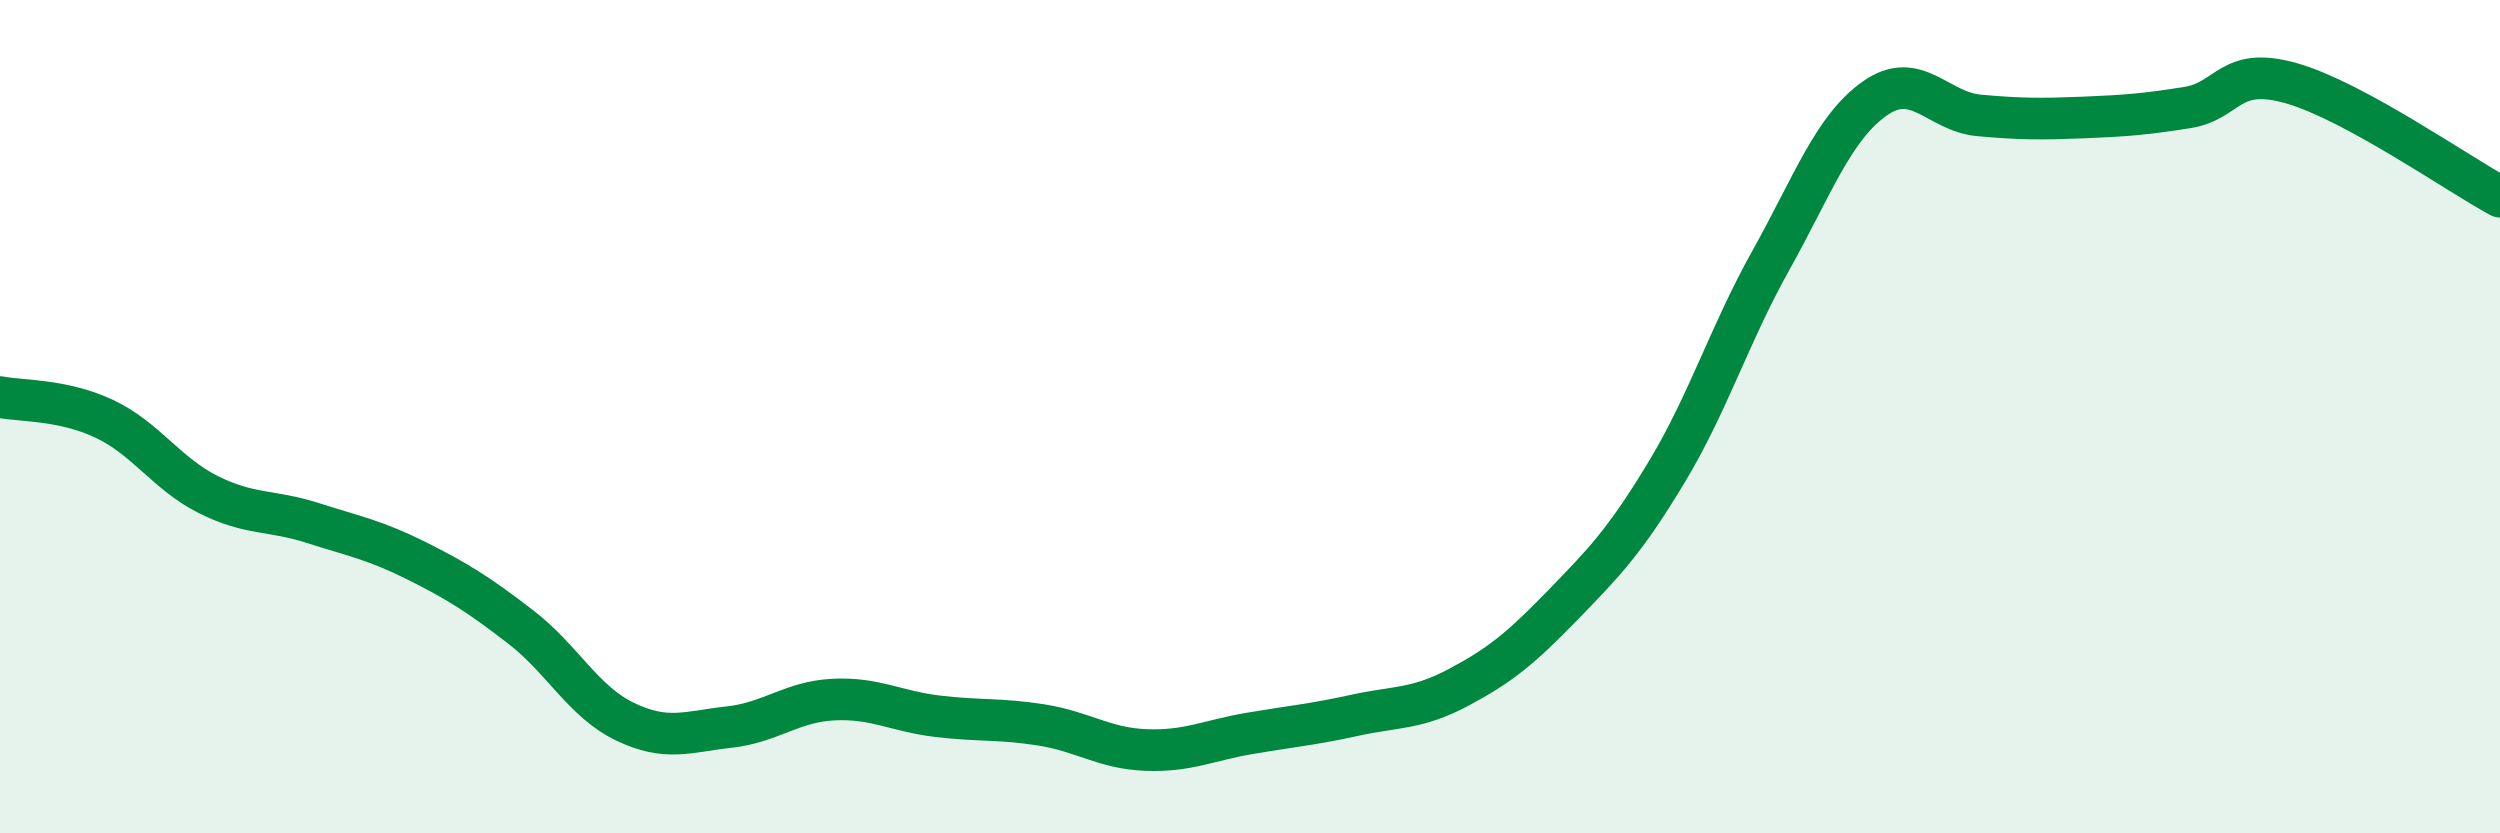 
    <svg width="60" height="20" viewBox="0 0 60 20" xmlns="http://www.w3.org/2000/svg">
      <path
        d="M 0,9.53 C 0.5,9.63 1.5,9.58 2.5,10.05 C 3.5,10.52 4,11.37 5,11.87 C 6,12.37 6.5,12.23 7.5,12.55 C 8.5,12.87 9,12.96 10,13.46 C 11,13.96 11.5,14.28 12.5,15.05 C 13.5,15.82 14,16.84 15,17.32 C 16,17.8 16.5,17.56 17.5,17.45 C 18.5,17.34 19,16.84 20,16.79 C 21,16.74 21.5,17.07 22.5,17.19 C 23.5,17.31 24,17.24 25,17.4 C 26,17.56 26.5,17.96 27.5,18 C 28.5,18.04 29,17.77 30,17.6 C 31,17.43 31.5,17.39 32.5,17.17 C 33.5,16.95 34,17.03 35,16.5 C 36,15.97 36.5,15.56 37.5,14.53 C 38.5,13.5 39,12.99 40,11.33 C 41,9.67 41.5,8.04 42.5,6.25 C 43.5,4.46 44,3.06 45,2.36 C 46,1.66 46.5,2.68 47.5,2.77 C 48.5,2.86 49,2.86 50,2.82 C 51,2.78 51.5,2.74 52.5,2.58 C 53.5,2.42 53.5,1.57 55,2 C 56.5,2.43 59,4.18 60,4.72L60 20L0 20Z"
        fill="#008740"
        opacity="0.1"
        stroke-linecap="round"
        stroke-linejoin="round"
      />
      <path
        d="M 0,9.53 C 0.5,9.63 1.5,9.58 2.5,10.05 C 3.5,10.52 4,11.37 5,11.87 C 6,12.37 6.5,12.23 7.5,12.55 C 8.5,12.87 9,12.96 10,13.46 C 11,13.96 11.5,14.28 12.5,15.05 C 13.5,15.82 14,16.84 15,17.32 C 16,17.8 16.5,17.56 17.5,17.45 C 18.5,17.34 19,16.84 20,16.79 C 21,16.74 21.5,17.07 22.5,17.19 C 23.5,17.31 24,17.24 25,17.4 C 26,17.56 26.5,17.96 27.5,18 C 28.5,18.04 29,17.77 30,17.6 C 31,17.43 31.5,17.39 32.5,17.17 C 33.5,16.95 34,17.03 35,16.5 C 36,15.97 36.5,15.56 37.5,14.53 C 38.5,13.5 39,12.99 40,11.33 C 41,9.67 41.5,8.04 42.5,6.25 C 43.5,4.46 44,3.06 45,2.36 C 46,1.66 46.5,2.68 47.5,2.77 C 48.5,2.86 49,2.86 50,2.82 C 51,2.78 51.5,2.74 52.5,2.58 C 53.5,2.42 53.5,1.57 55,2 C 56.5,2.43 59,4.18 60,4.72"
        stroke="#008740"
        stroke-width="1"
        fill="none"
        stroke-linecap="round"
        stroke-linejoin="round"
      />
    </svg>
  